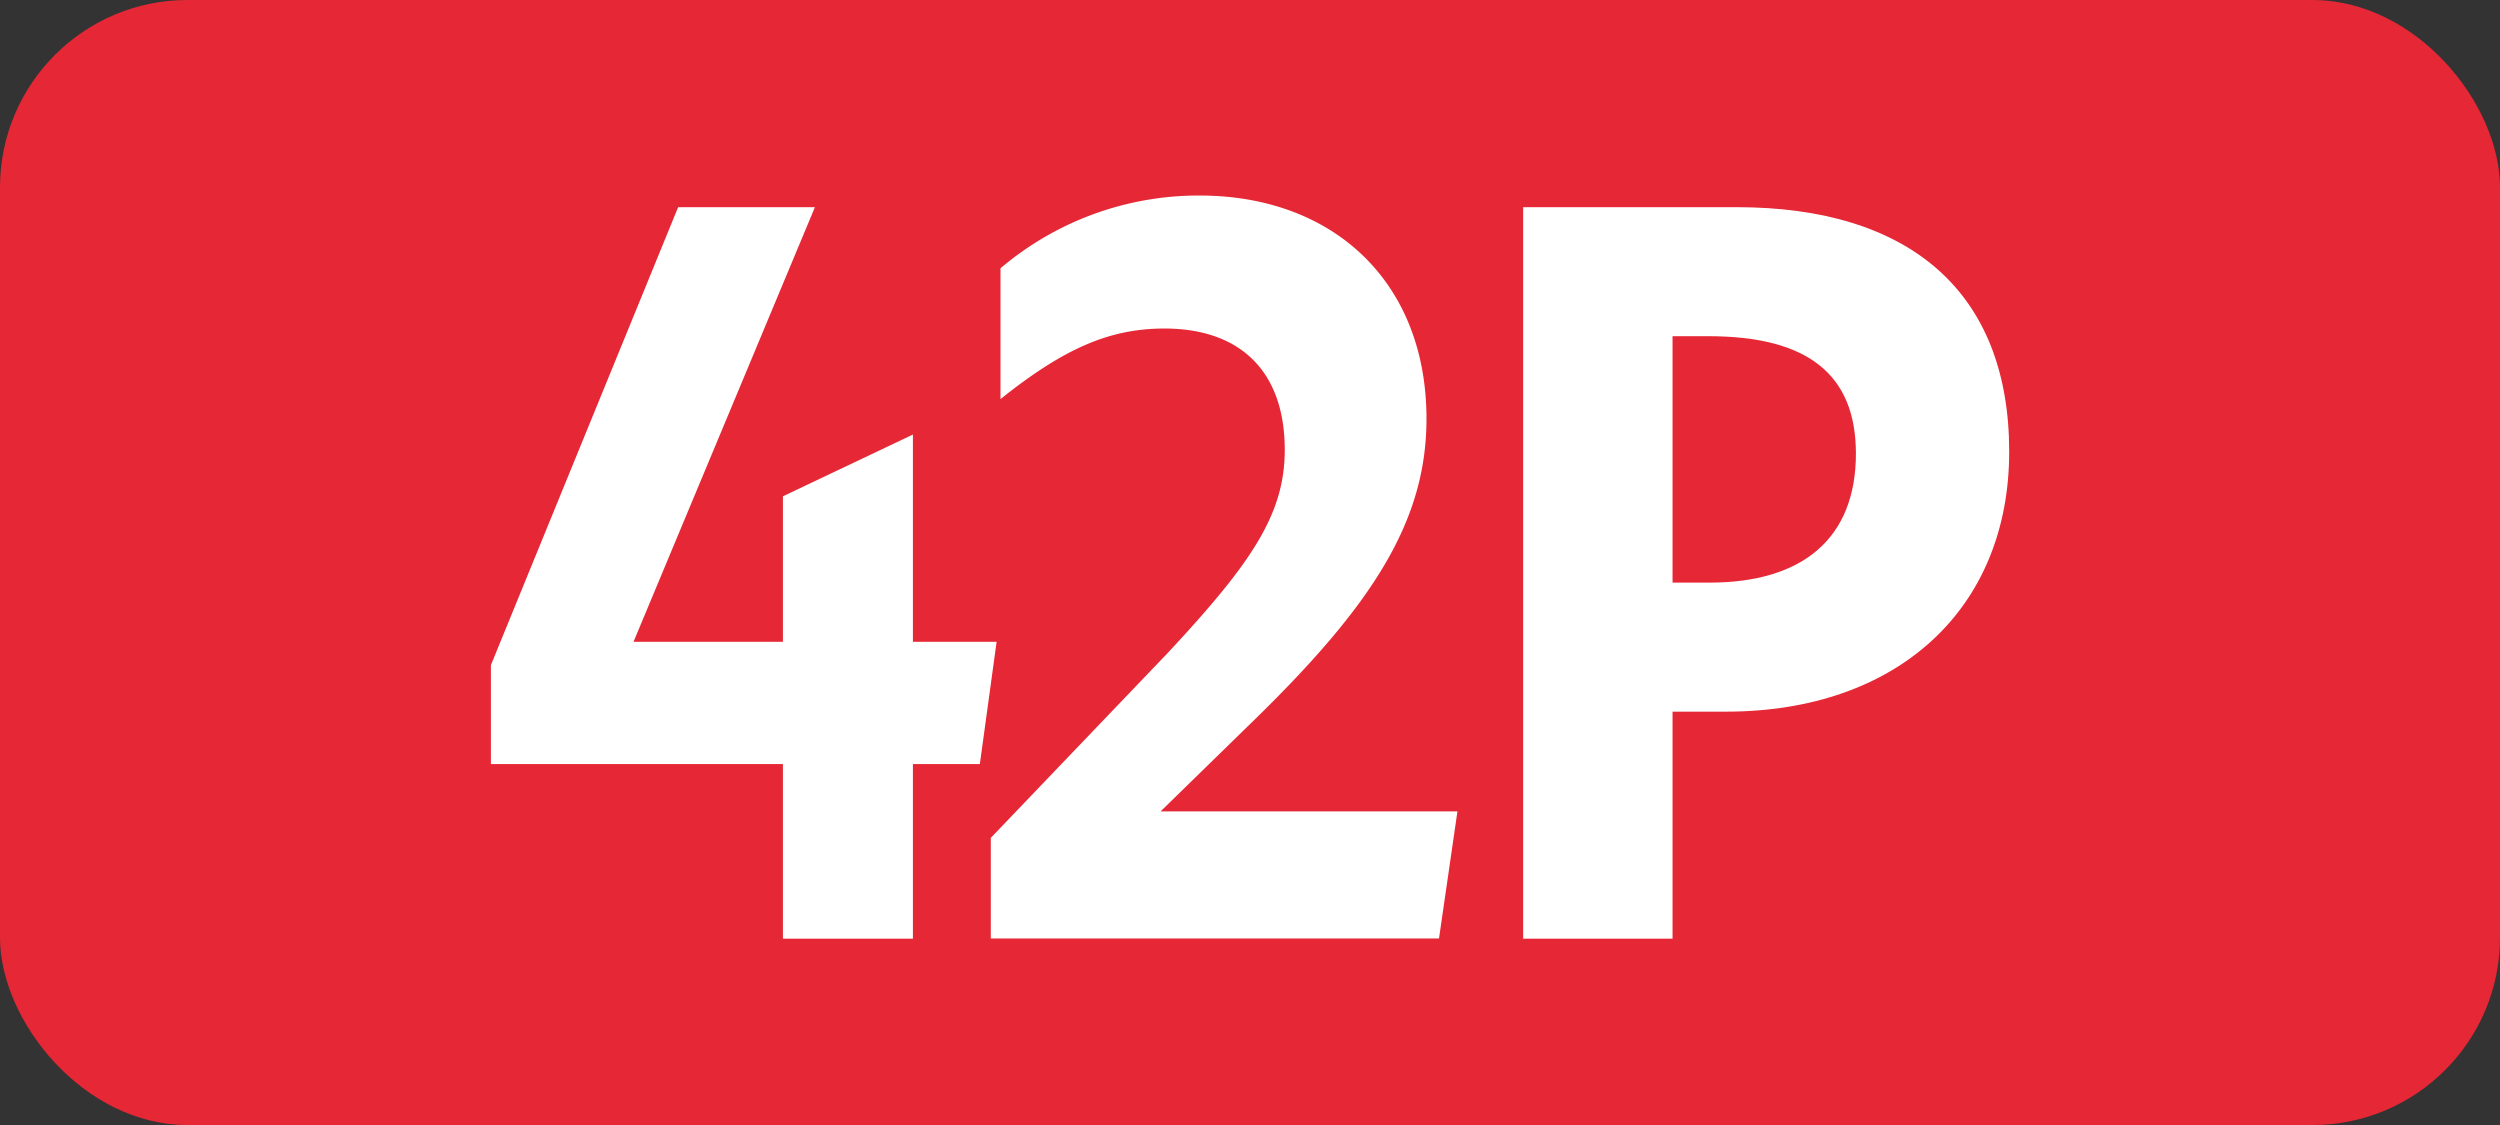 <svg id="Calque_1" data-name="Calque 1" xmlns="http://www.w3.org/2000/svg" viewBox="0 0 283.46 127.56"><rect x="0" y="0" width="283.46" height="127.56" fill="#333333" stroke="none"/><defs><style>.cls-1{fill:#e62735;}.cls-2{fill:#fff;}.cls-3{fill:none;stroke:#1d1d1b;stroke-miterlimit:10;stroke-width:0.1px;stroke-dasharray:1.2;}</style></defs><rect class="cls-1" width="283.46" height="127.56" rx="21.26"/><path class="cls-2" d="M88.77,86.63H55.66V75.41L76.89,23.49H92.4L71.83,72.77H88.77V56.27l14.74-7V72.77H113L111.1,86.63h-7.59v19.8H88.77Z"/><path class="cls-2" d="M112.34,95l20-20.9C142,63.75,145.67,58.25,145.67,51c0-8.91-5.06-13.75-13.64-13.75-6.16,0-11.33,2.2-18.59,8V30.42A34.7,34.7,0,0,1,136,22.17c15.29,0,25.74,9.9,25.74,25.3,0,11.55-6,21-19.69,34.32L131.59,92h33.66l-2.09,14.41H112.34Z"/><path class="cls-2" d="M172.7,23.49h24.2c19.58,0,30.91,9.57,30.91,27.72,0,17.82-12.65,29.48-32.12,29.48h-6.05v25.74H172.7Zm16.94,14.63V66.06h4.18c10.56,0,16.61-5,16.61-14.63,0-9-5.5-13.31-16.72-13.31Z"/><path class="cls-3" d="M51.1,36.85"/><path class="cls-3" d="M51.1,0"/><path class="cls-3" d="M51.1,36.85"/><path class="cls-3" d="M51.1,0"/></svg>